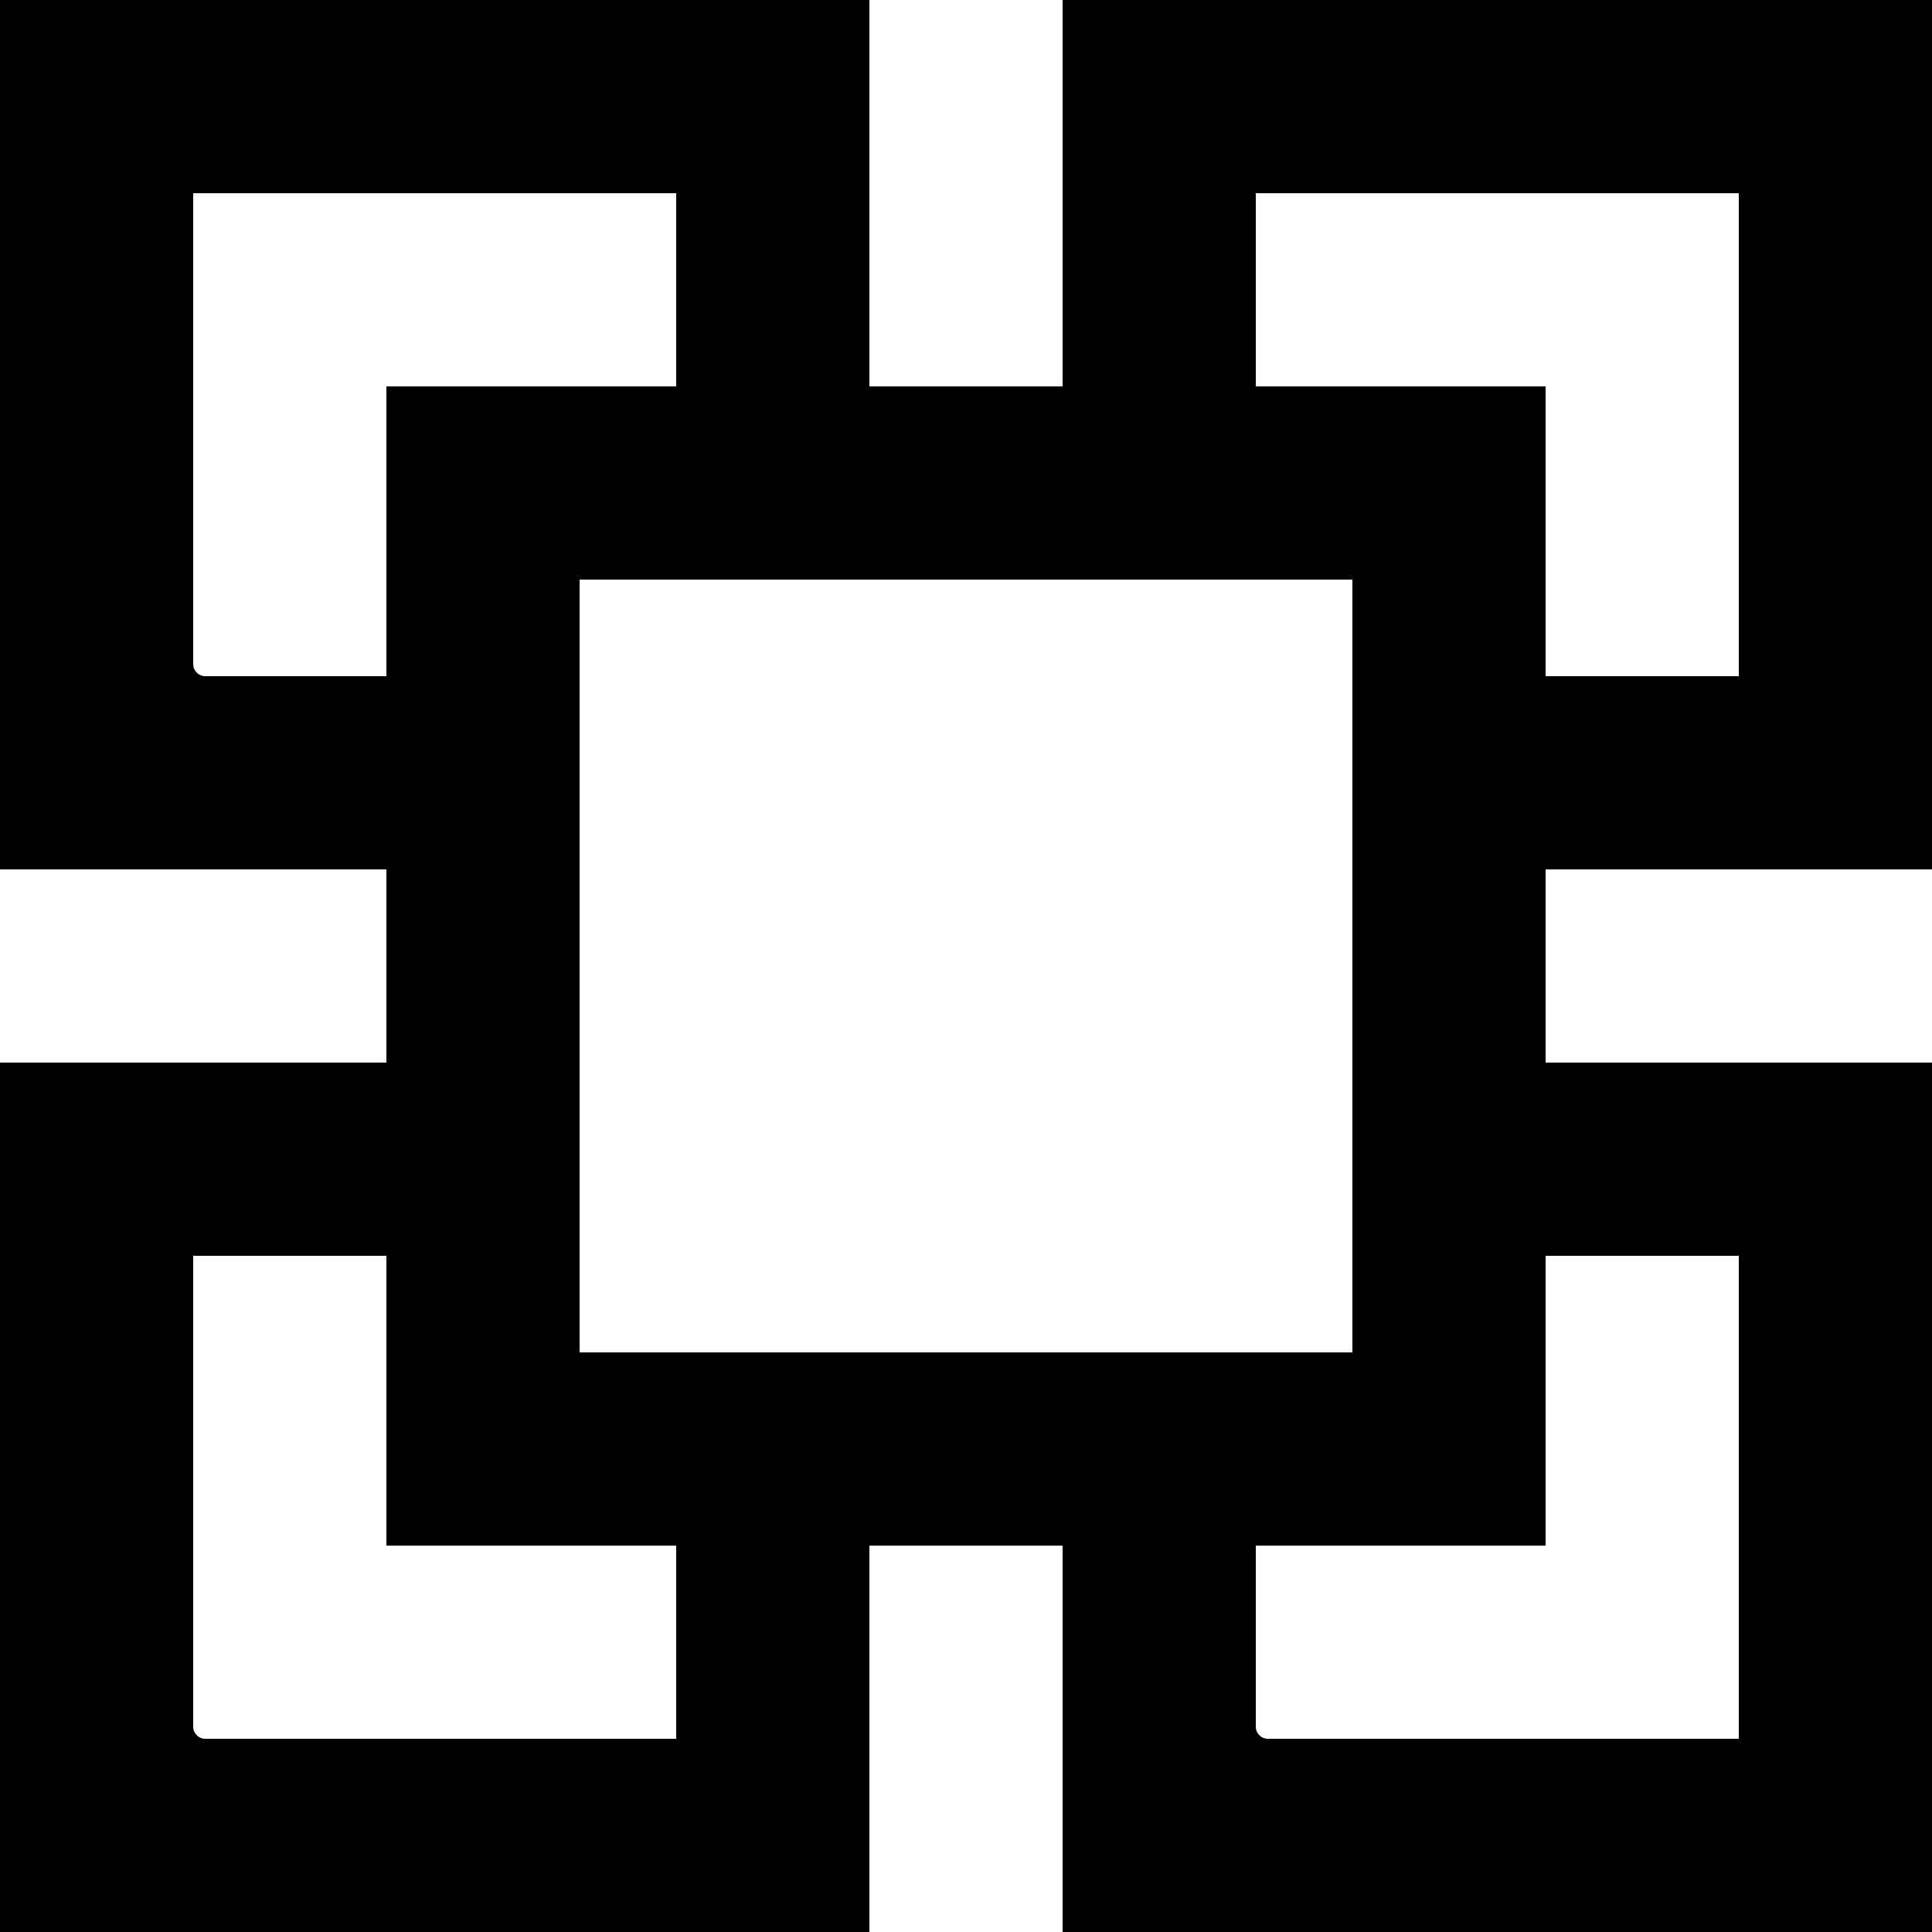 <svg xmlns="http://www.w3.org/2000/svg" version="1.1" xmlns:xlink="http://www.w3.org/1999/xlink" xmlns:svgjs="http://svgjs.com/svgjs" width="800px" height="800px"><svg width="800px" height="800px" viewBox="0 0 20 20" version="1.1" xmlns="http://www.w3.org/2000/svg" xmlns:xlink="http://www.w3.org/1999/xlink">
    
    <title>weighted_storage_cube [#60]</title>
    <desc>Created with Sketch.</desc>
    <defs>

</defs>
    <g id="SvgjsG1003" stroke="none" stroke-width="1" fill="none" fill-rule="evenodd">
        <g id="SvgjsG1002" transform="translate(-380, -7919)" fill="#000000">
            <g id="SvgjsG1001" transform="translate(56, 160)">
                <path d="M337,7763 L337,7761 L342,7761 L342,7766 L340,7766 L340,7763 L337,7763 Z M342,7772 L342,7777 L337.125,7777 C337.056,7777 337,7776.944 337,7776.875 L337,7775 L340,7775 L340,7772 L342,7772 Z M330,7773 L338,7773 L338,7765 L330,7765 L330,7773 Z M331,7777 L326.125,7777 C326.056,7777 326,7776.944 326,7776.875 L326,7772 L328,7772 L328,7775 L331,7775 L331,7777 Z M326.125,7766 C326.056,7766 326,7765.944 326,7765.875 L326,7761 L331,7761 L331,7763 L328,7763 L328,7766 L326.125,7766 Z M344,7768 L344,7759 L335,7759 L335,7763 L333,7763 L333,7759 L324,7759 L324,7768 L328,7768 L328,7770 L324,7770 L324,7779 L333,7779 L333,7775 L335,7775 L335,7779 L344,7779 L344,7770 L340,7770 L340,7768 L344,7768 Z" id="SvgjsPath1000">

</path>
            </g>
        </g>
    </g>
</svg><style>@media (prefers-color-scheme: light) { :root { filter: none; } }
@media (prefers-color-scheme: dark) { :root { filter: invert(100%); } }
</style></svg>